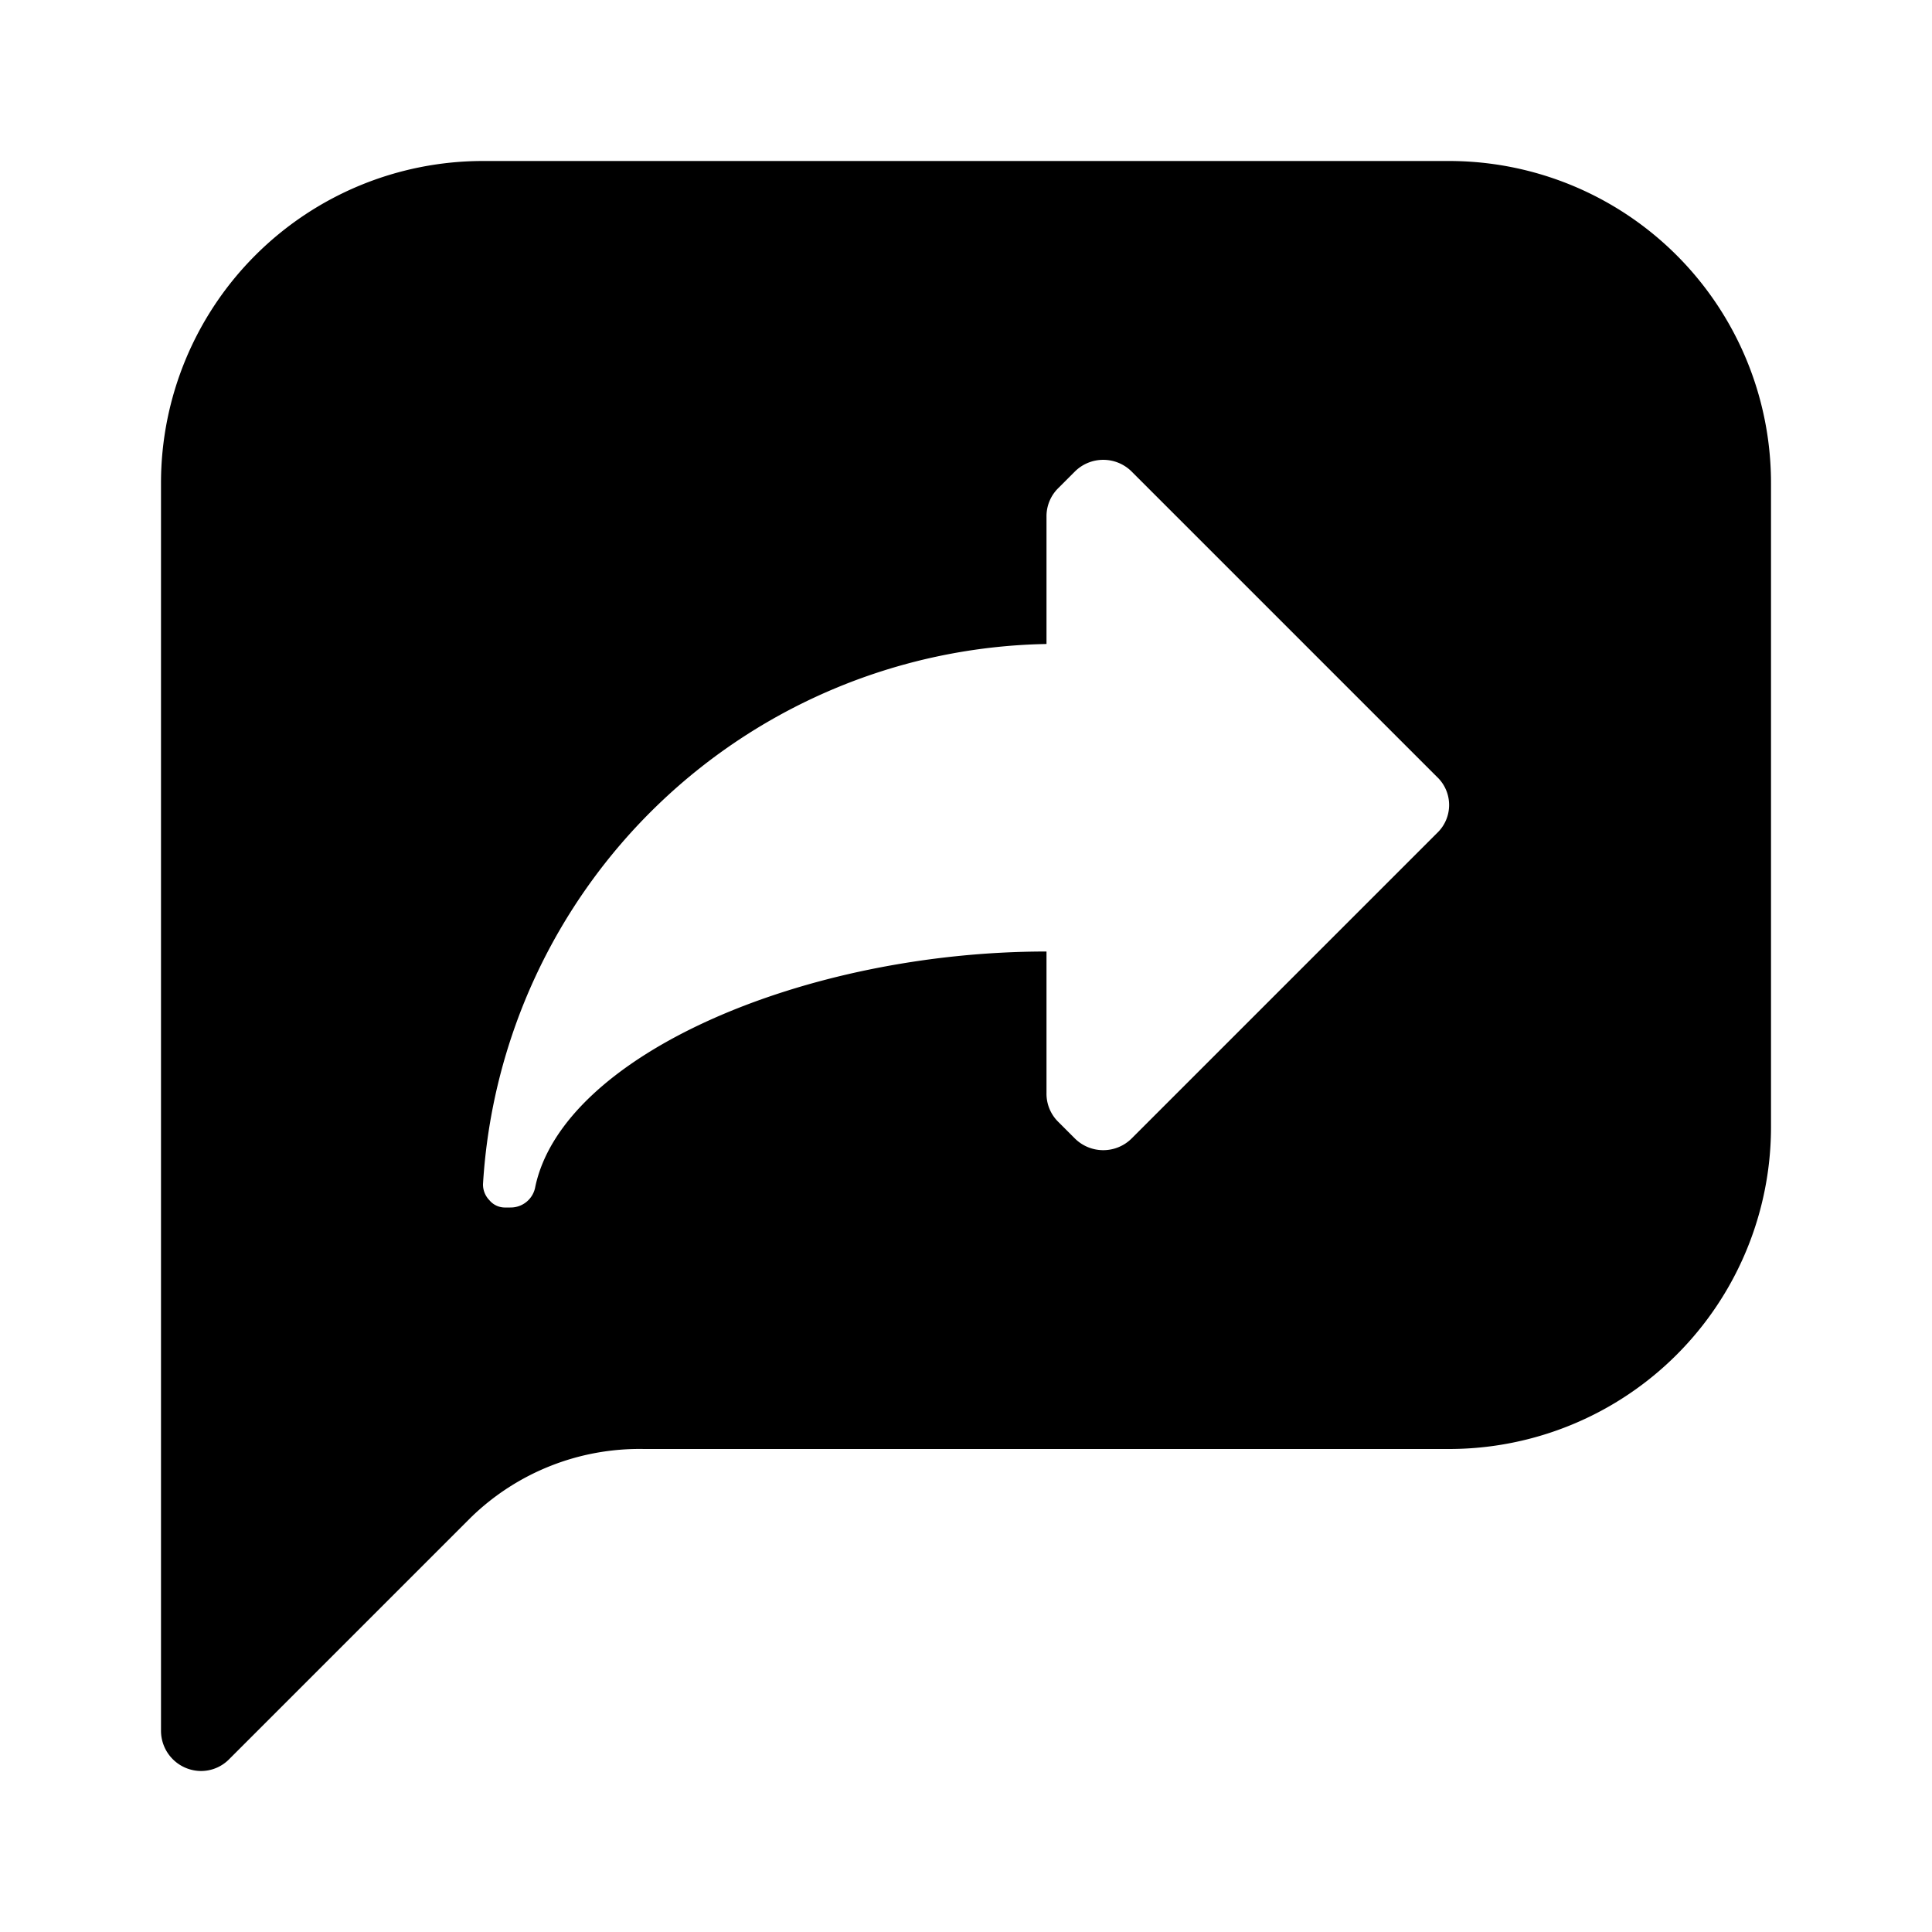 <svg id="Layer_1" data-name="Layer 1" xmlns="http://www.w3.org/2000/svg" viewBox="0 0 24 24"><title>share_message</title><path d="M22,6a4,4,0,0,0-4-4H6A4,4,0,0,0,2,6V21.5a.5.5,0,0,0,.5.5.49.49,0,0,0,.35-.15l3-3A3,3,0,0,1,8,18H18a4,4,0,0,0,4-4Zm-4.15,4.35-3.79,3.79a.5.5,0,0,1-.71,0l-.2-.2a.49.49,0,0,1-.15-.36V11.82c-3,0-6,1.28-6.35,2.92a.31.31,0,0,1-.31.26H6.28a.25.25,0,0,1-.2-.09.28.28,0,0,1-.08-.2A7.14,7.14,0,0,1,13,8V6.42a.49.49,0,0,1,.15-.36l.2-.2a.5.5,0,0,1,.71,0l3.79,3.79A.48.48,0,0,1,17.85,10.35Z"/></svg>